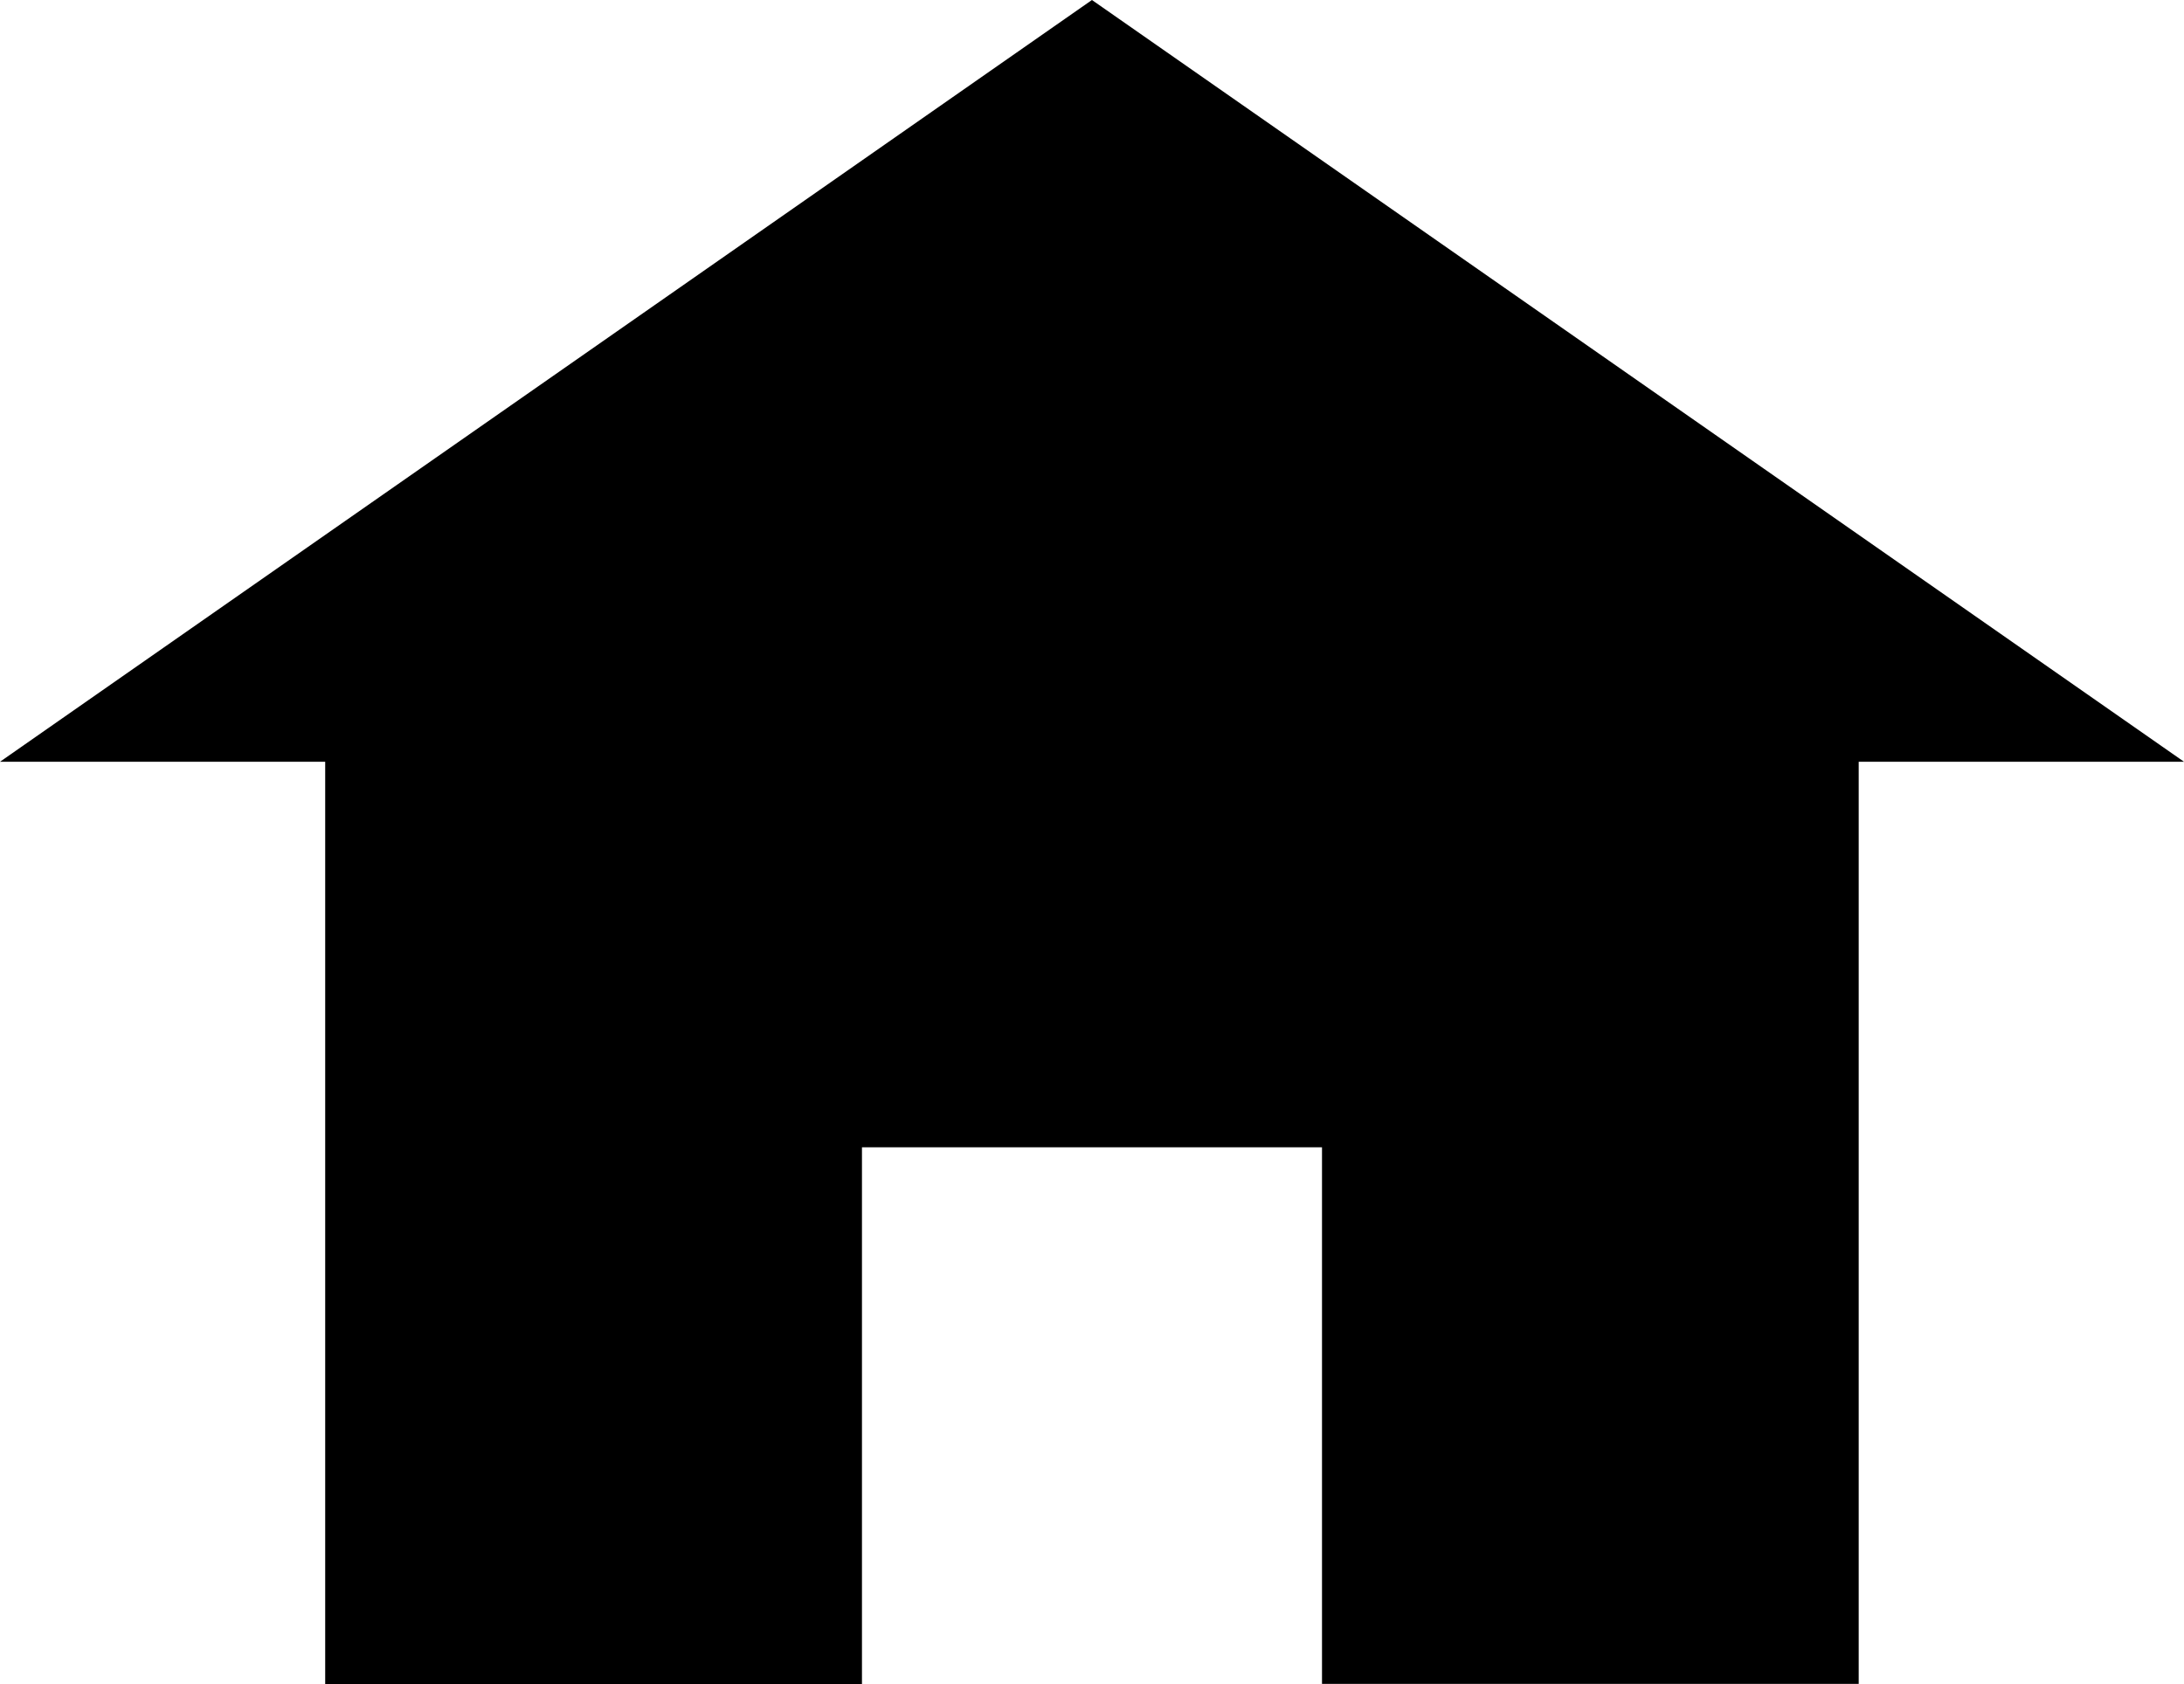 <svg xmlns="http://www.w3.org/2000/svg" width="62.667" height="48.33" viewBox="0 0 62.667 48.33">
  <path id="HOME_ICON" data-name="HOME ICON" d="M24.73,48.33l-15.4,0V21.861H0L31.331,0,62.666,21.861H53.332V48.326l-15.4,0v-15.4h-13.2v15.4Z" transform="translate(0.001)"/>
</svg>
